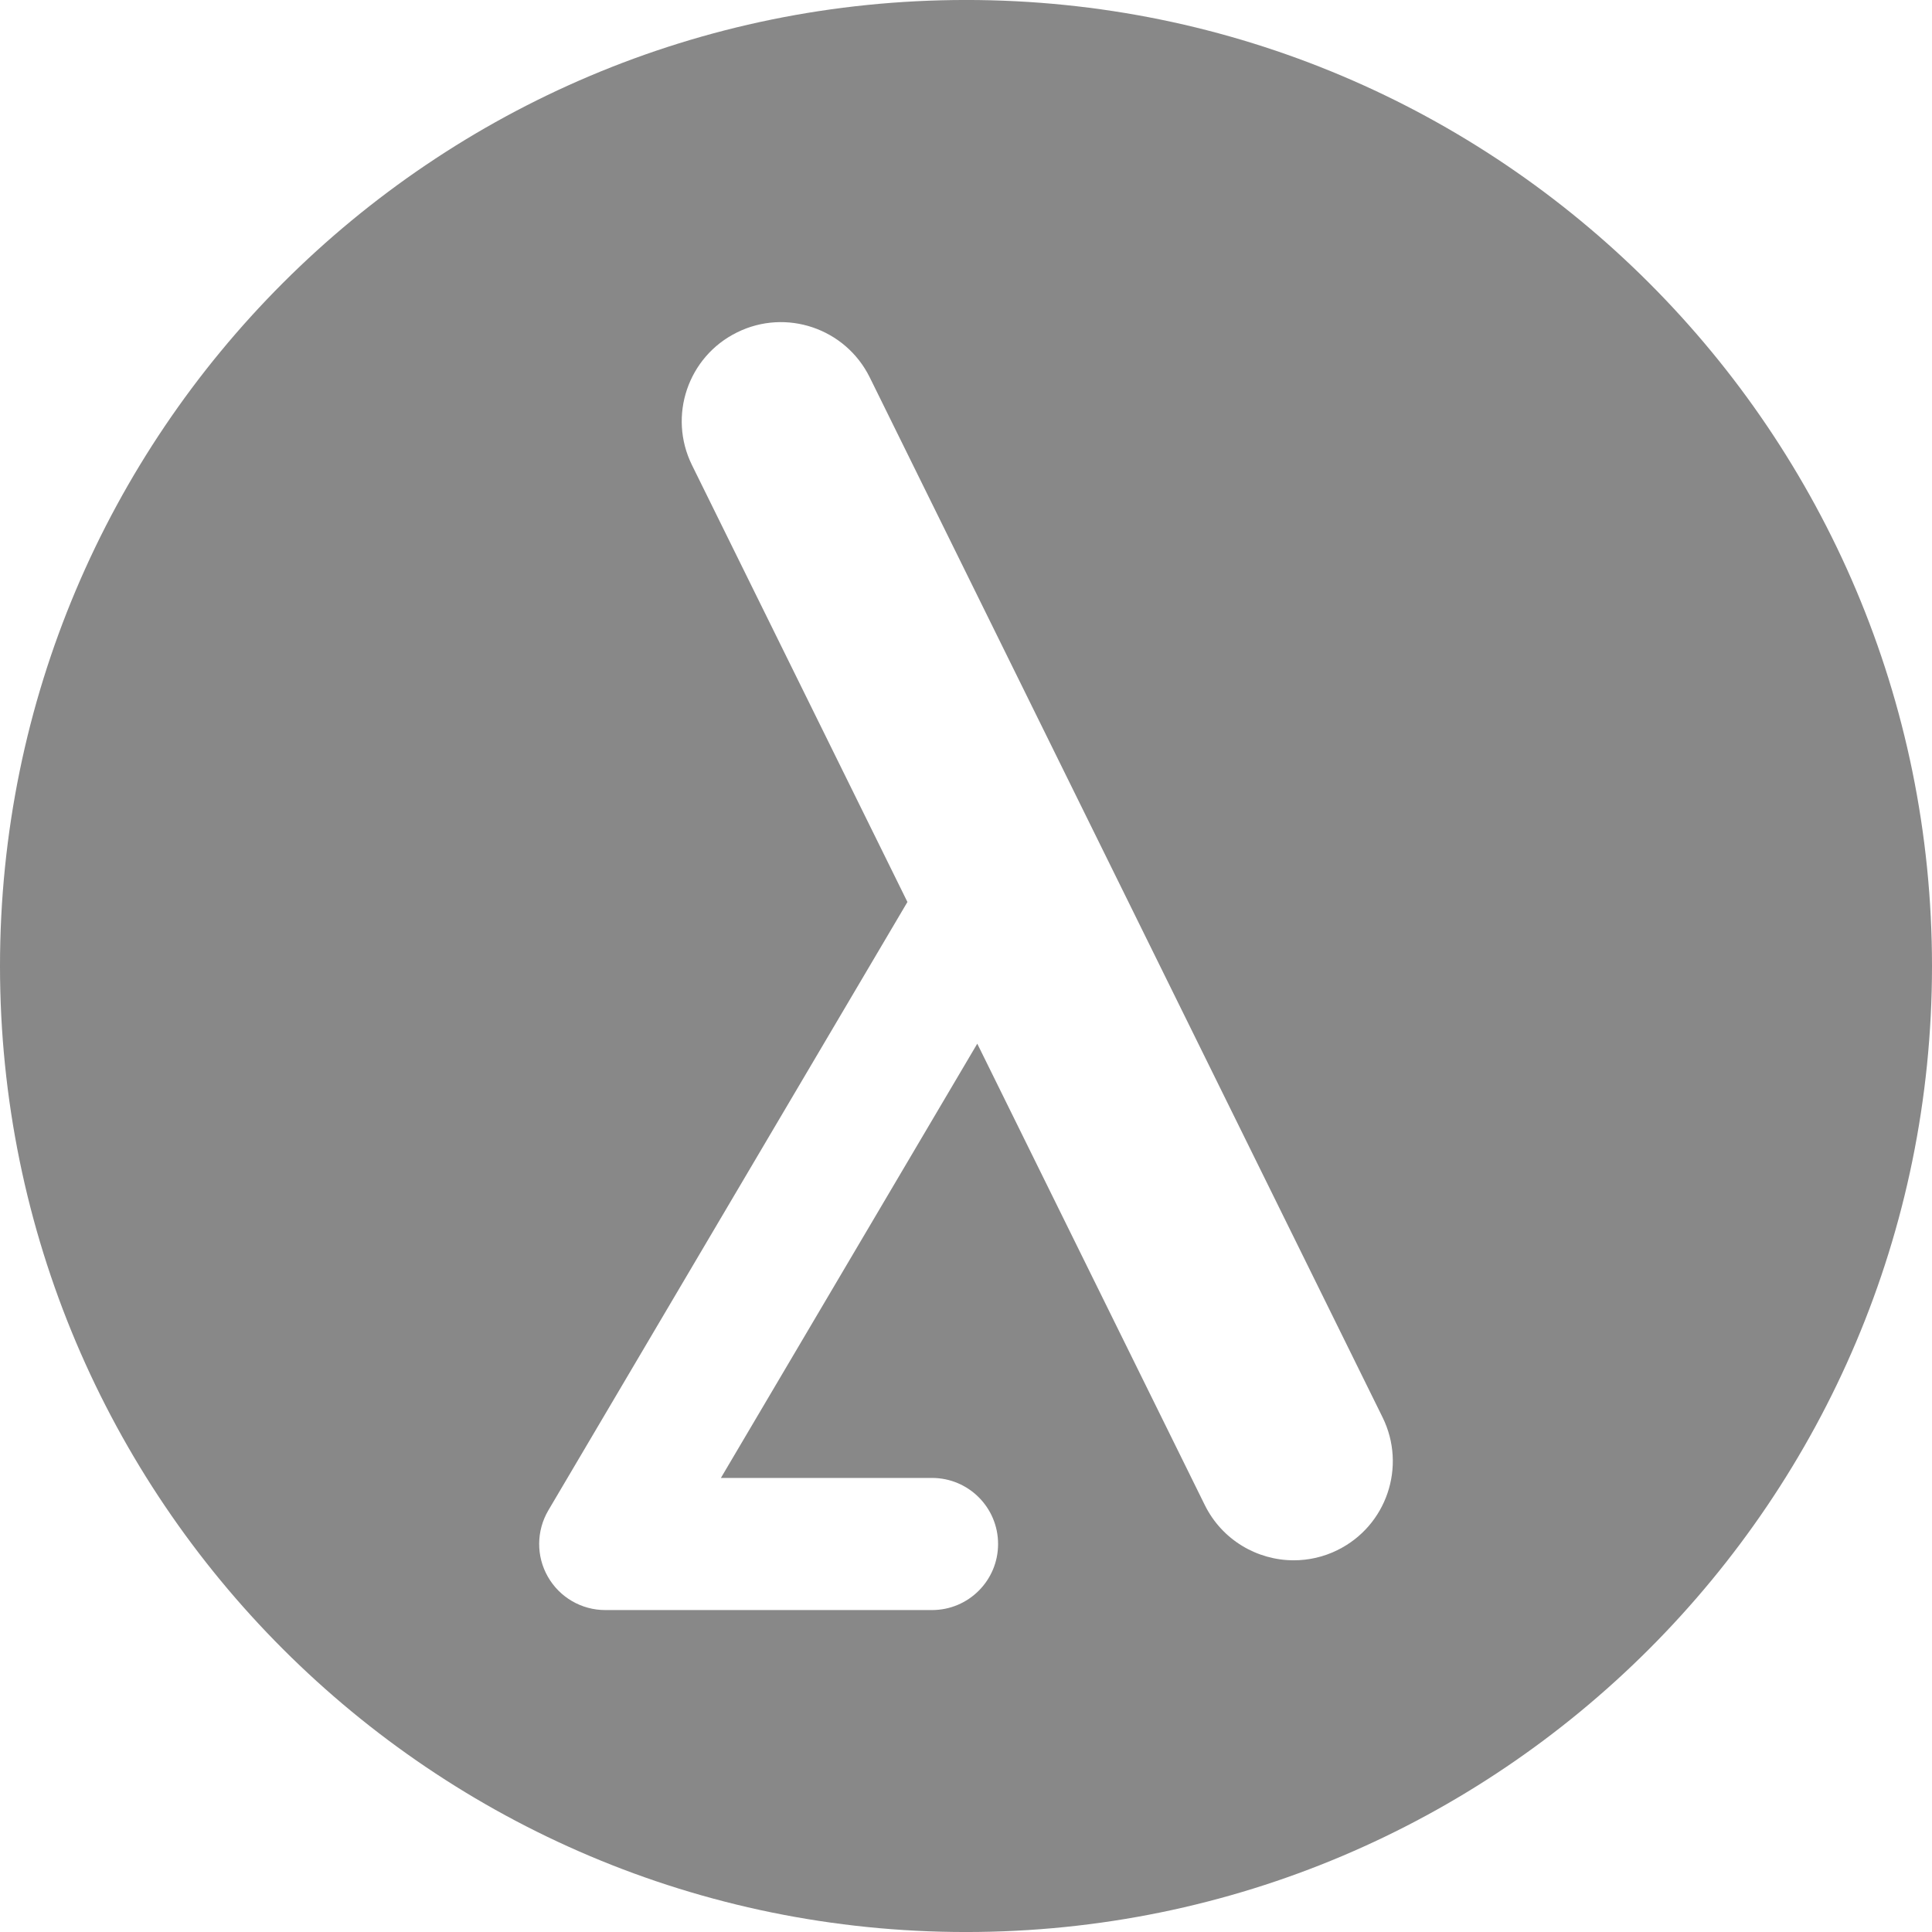 <svg xmlns="http://www.w3.org/2000/svg" width="400" height="400" viewBox="0 0 400 400"><g><path d="M200.002-.004C89.54-.004 0 89.553 0 200.01c0 110.444 89.543 199.994 200.002 199.994S400 310.454 400 200.01C400.004 89.552 310.464-.005 200.002-.005zm76.92 320.932c-2.907 1.436-6.008 2.117-9.06 2.117-7.57 0-14.837-4.202-18.42-11.437l-47.108-95.526-53.08 89.91h43.71c7.558 0 13.678 6.117 13.678 13.677 0 7.556-6.12 13.676-13.677 13.676h-67.663c-4.907 0-9.44-2.632-11.875-6.904-2.434-4.258-2.388-9.493.092-13.723l74.355-125.972-44.613-90.463c-5.006-10.174-.826-22.462 9.345-27.467 10.153-5.02 22.45-.84 27.47 9.324l106.167 215.295c5.022 10.183.842 22.485-9.322 27.49z" fill="#888"/></g></svg>